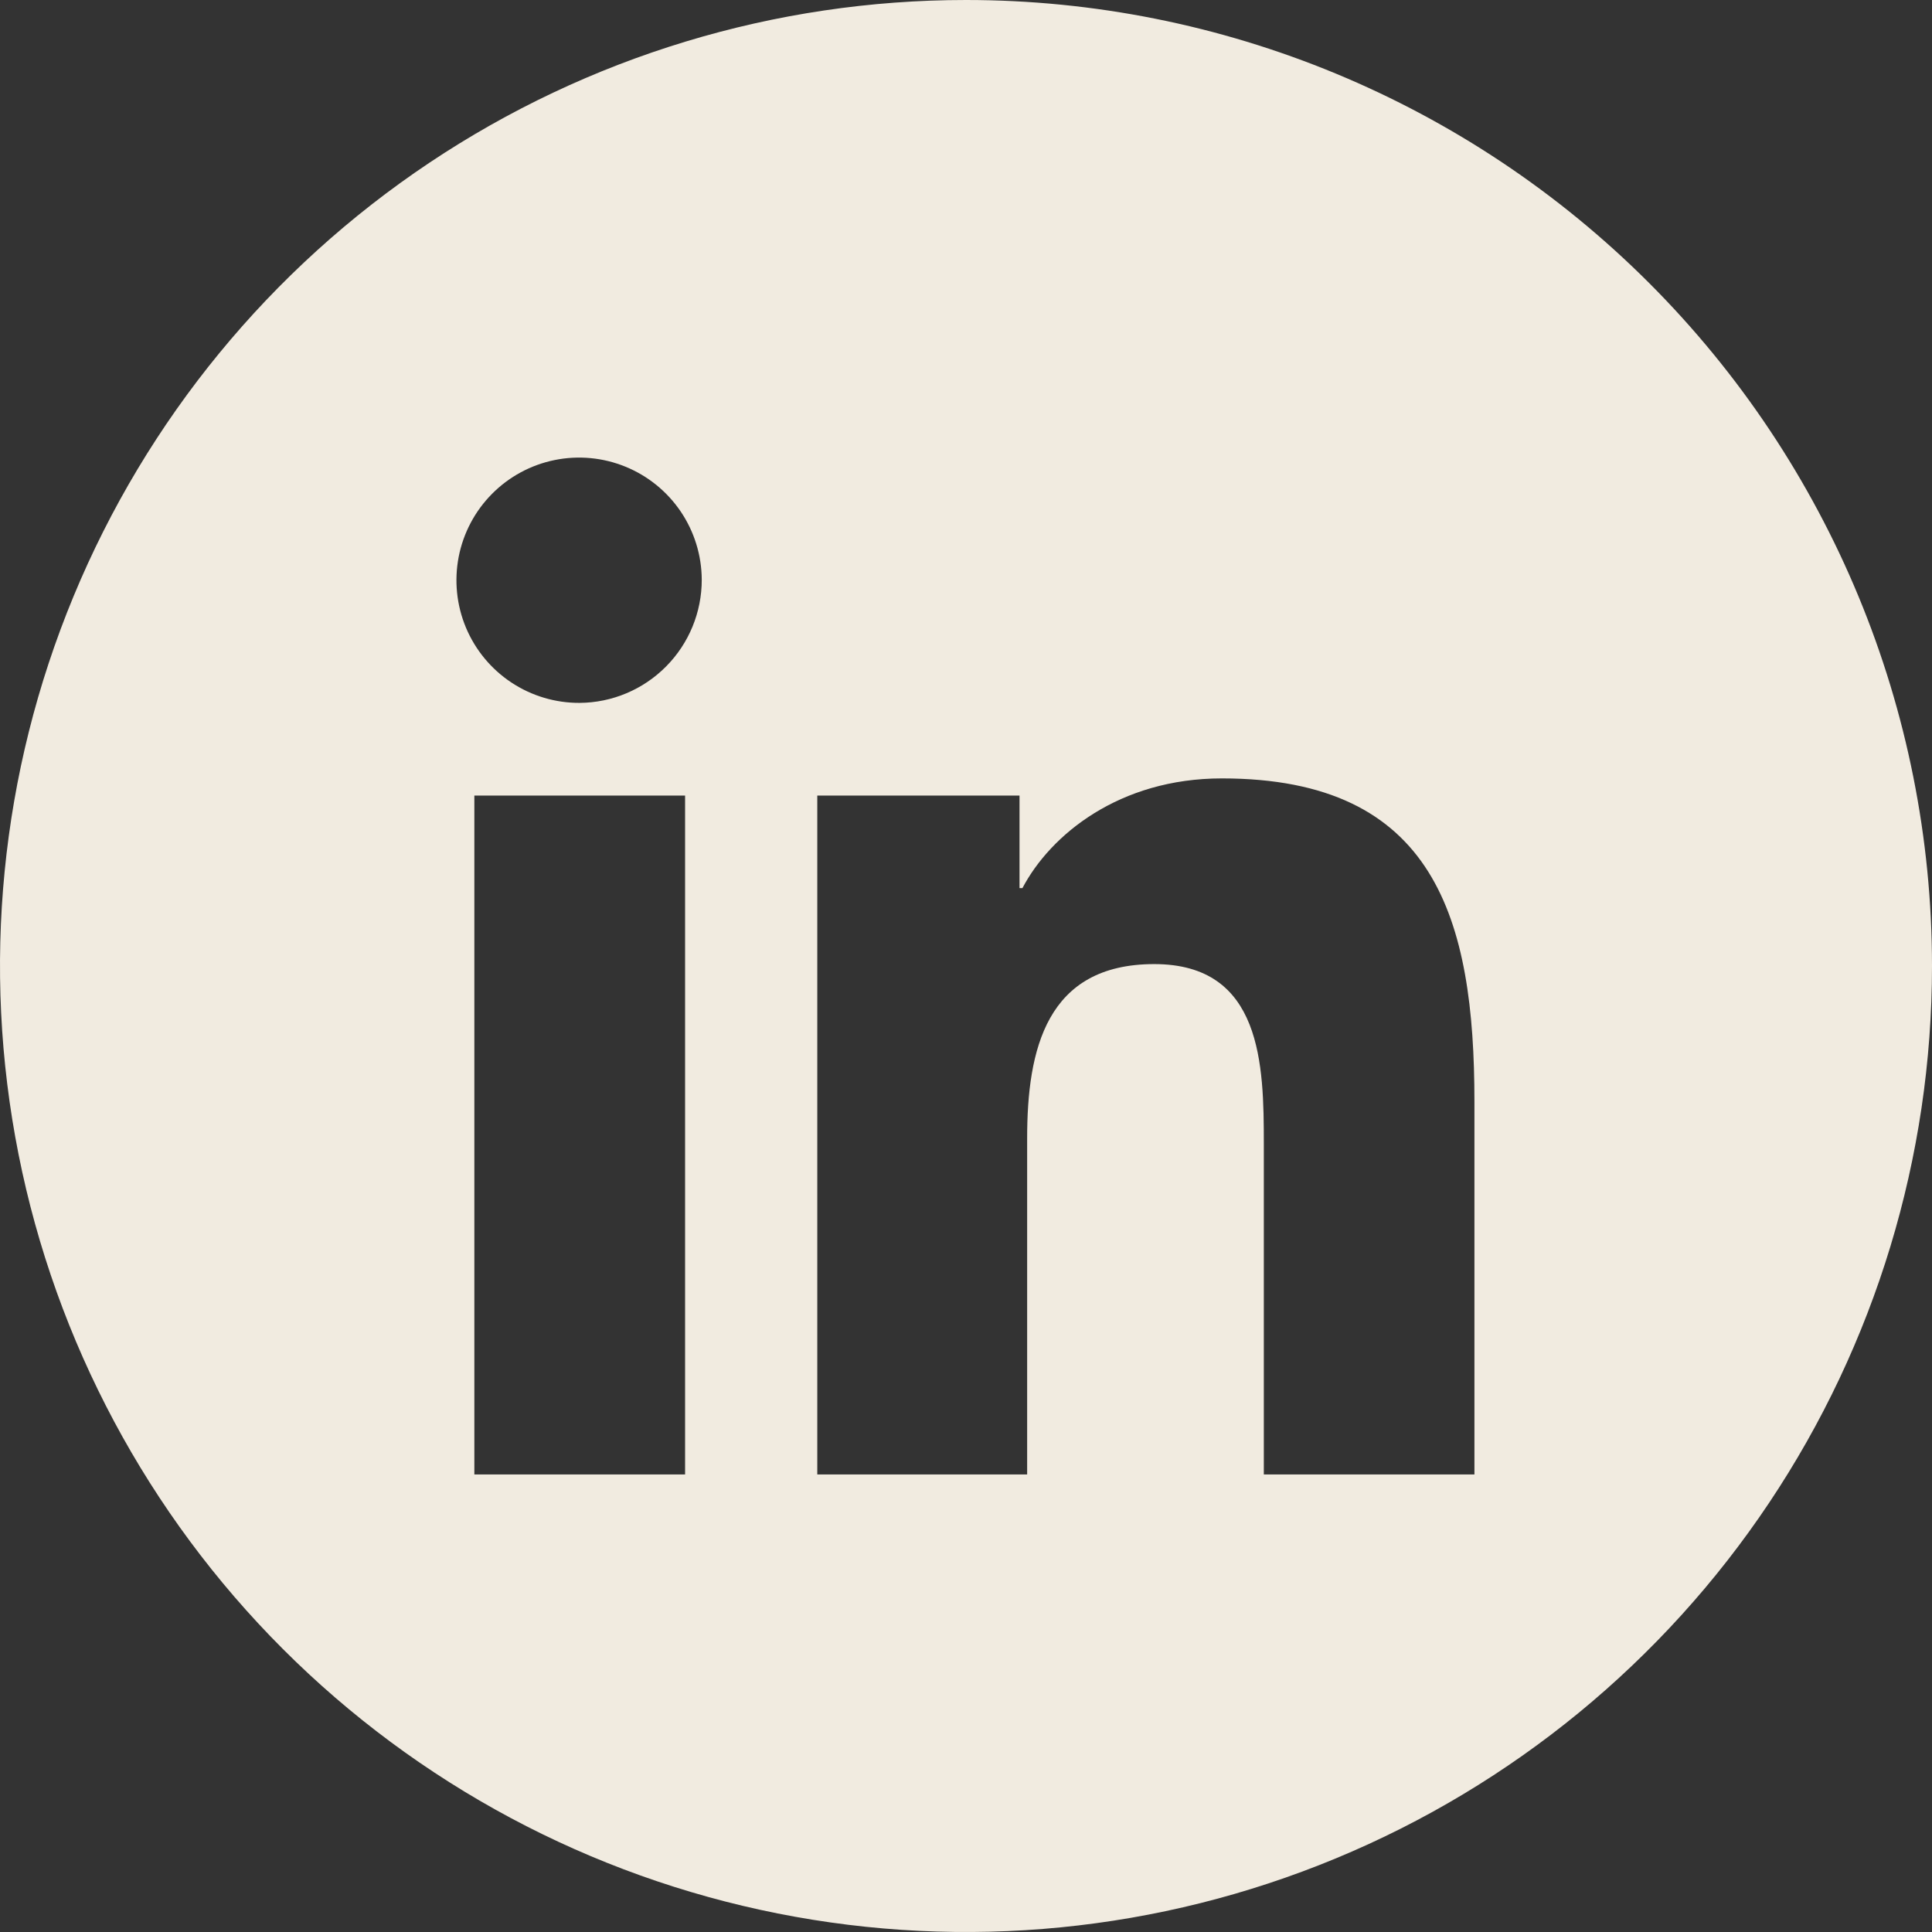 <svg width="80" height="80" viewBox="0 0 80 80" fill="none" xmlns="http://www.w3.org/2000/svg">
<rect x="0" y="0" width="80" height="80" fill="#333333" stroke="none"/>
<g clip-path="url(#clip0_2871_15382)">
<path d="M40 0C32.089 0 24.355 2.346 17.777 6.741C11.199 11.136 6.072 17.384 3.045 24.693C0.017 32.002 -0.775 40.044 0.769 47.804C2.312 55.563 6.122 62.69 11.716 68.284C17.31 73.878 24.437 77.688 32.196 79.231C39.956 80.775 47.998 79.983 55.307 76.955C62.616 73.928 68.864 68.801 73.259 62.223C77.654 55.645 80 47.911 80 40C80 29.391 75.786 19.217 68.284 11.716C60.783 4.214 50.609 0 40 0ZM28.368 61.053H19.642V32.942H28.368V61.053ZM24 29.105C22.996 29.109 22.013 28.816 21.175 28.261C20.338 27.707 19.684 26.917 19.295 25.991C18.907 25.064 18.802 24.044 18.993 23.058C19.185 22.072 19.664 21.165 20.371 20.452C21.078 19.738 21.98 19.25 22.964 19.05C23.948 18.849 24.97 18.945 25.899 19.325C26.829 19.704 27.625 20.351 28.188 21.183C28.75 22.015 29.053 22.996 29.058 24C29.061 25.347 28.53 26.64 27.582 27.596C26.635 28.553 25.347 29.096 24 29.105ZM61.053 61.053H52.332V47.368C52.332 44.105 52.268 39.921 47.795 39.921C43.321 39.921 42.532 43.468 42.532 47.132V61.053H33.842V32.942H42.216V36.774H42.337C43.5 34.563 46.347 32.232 50.595 32.232C59.426 32.232 61.053 38.053 61.053 45.611V61.053Z" fill="#F1EBE0"/>
</g>
<defs>
<clipPath id="clip0_2871_15382">
<rect width="80" height="80" fill="white"/>
</clipPath>
</defs>
</svg>
